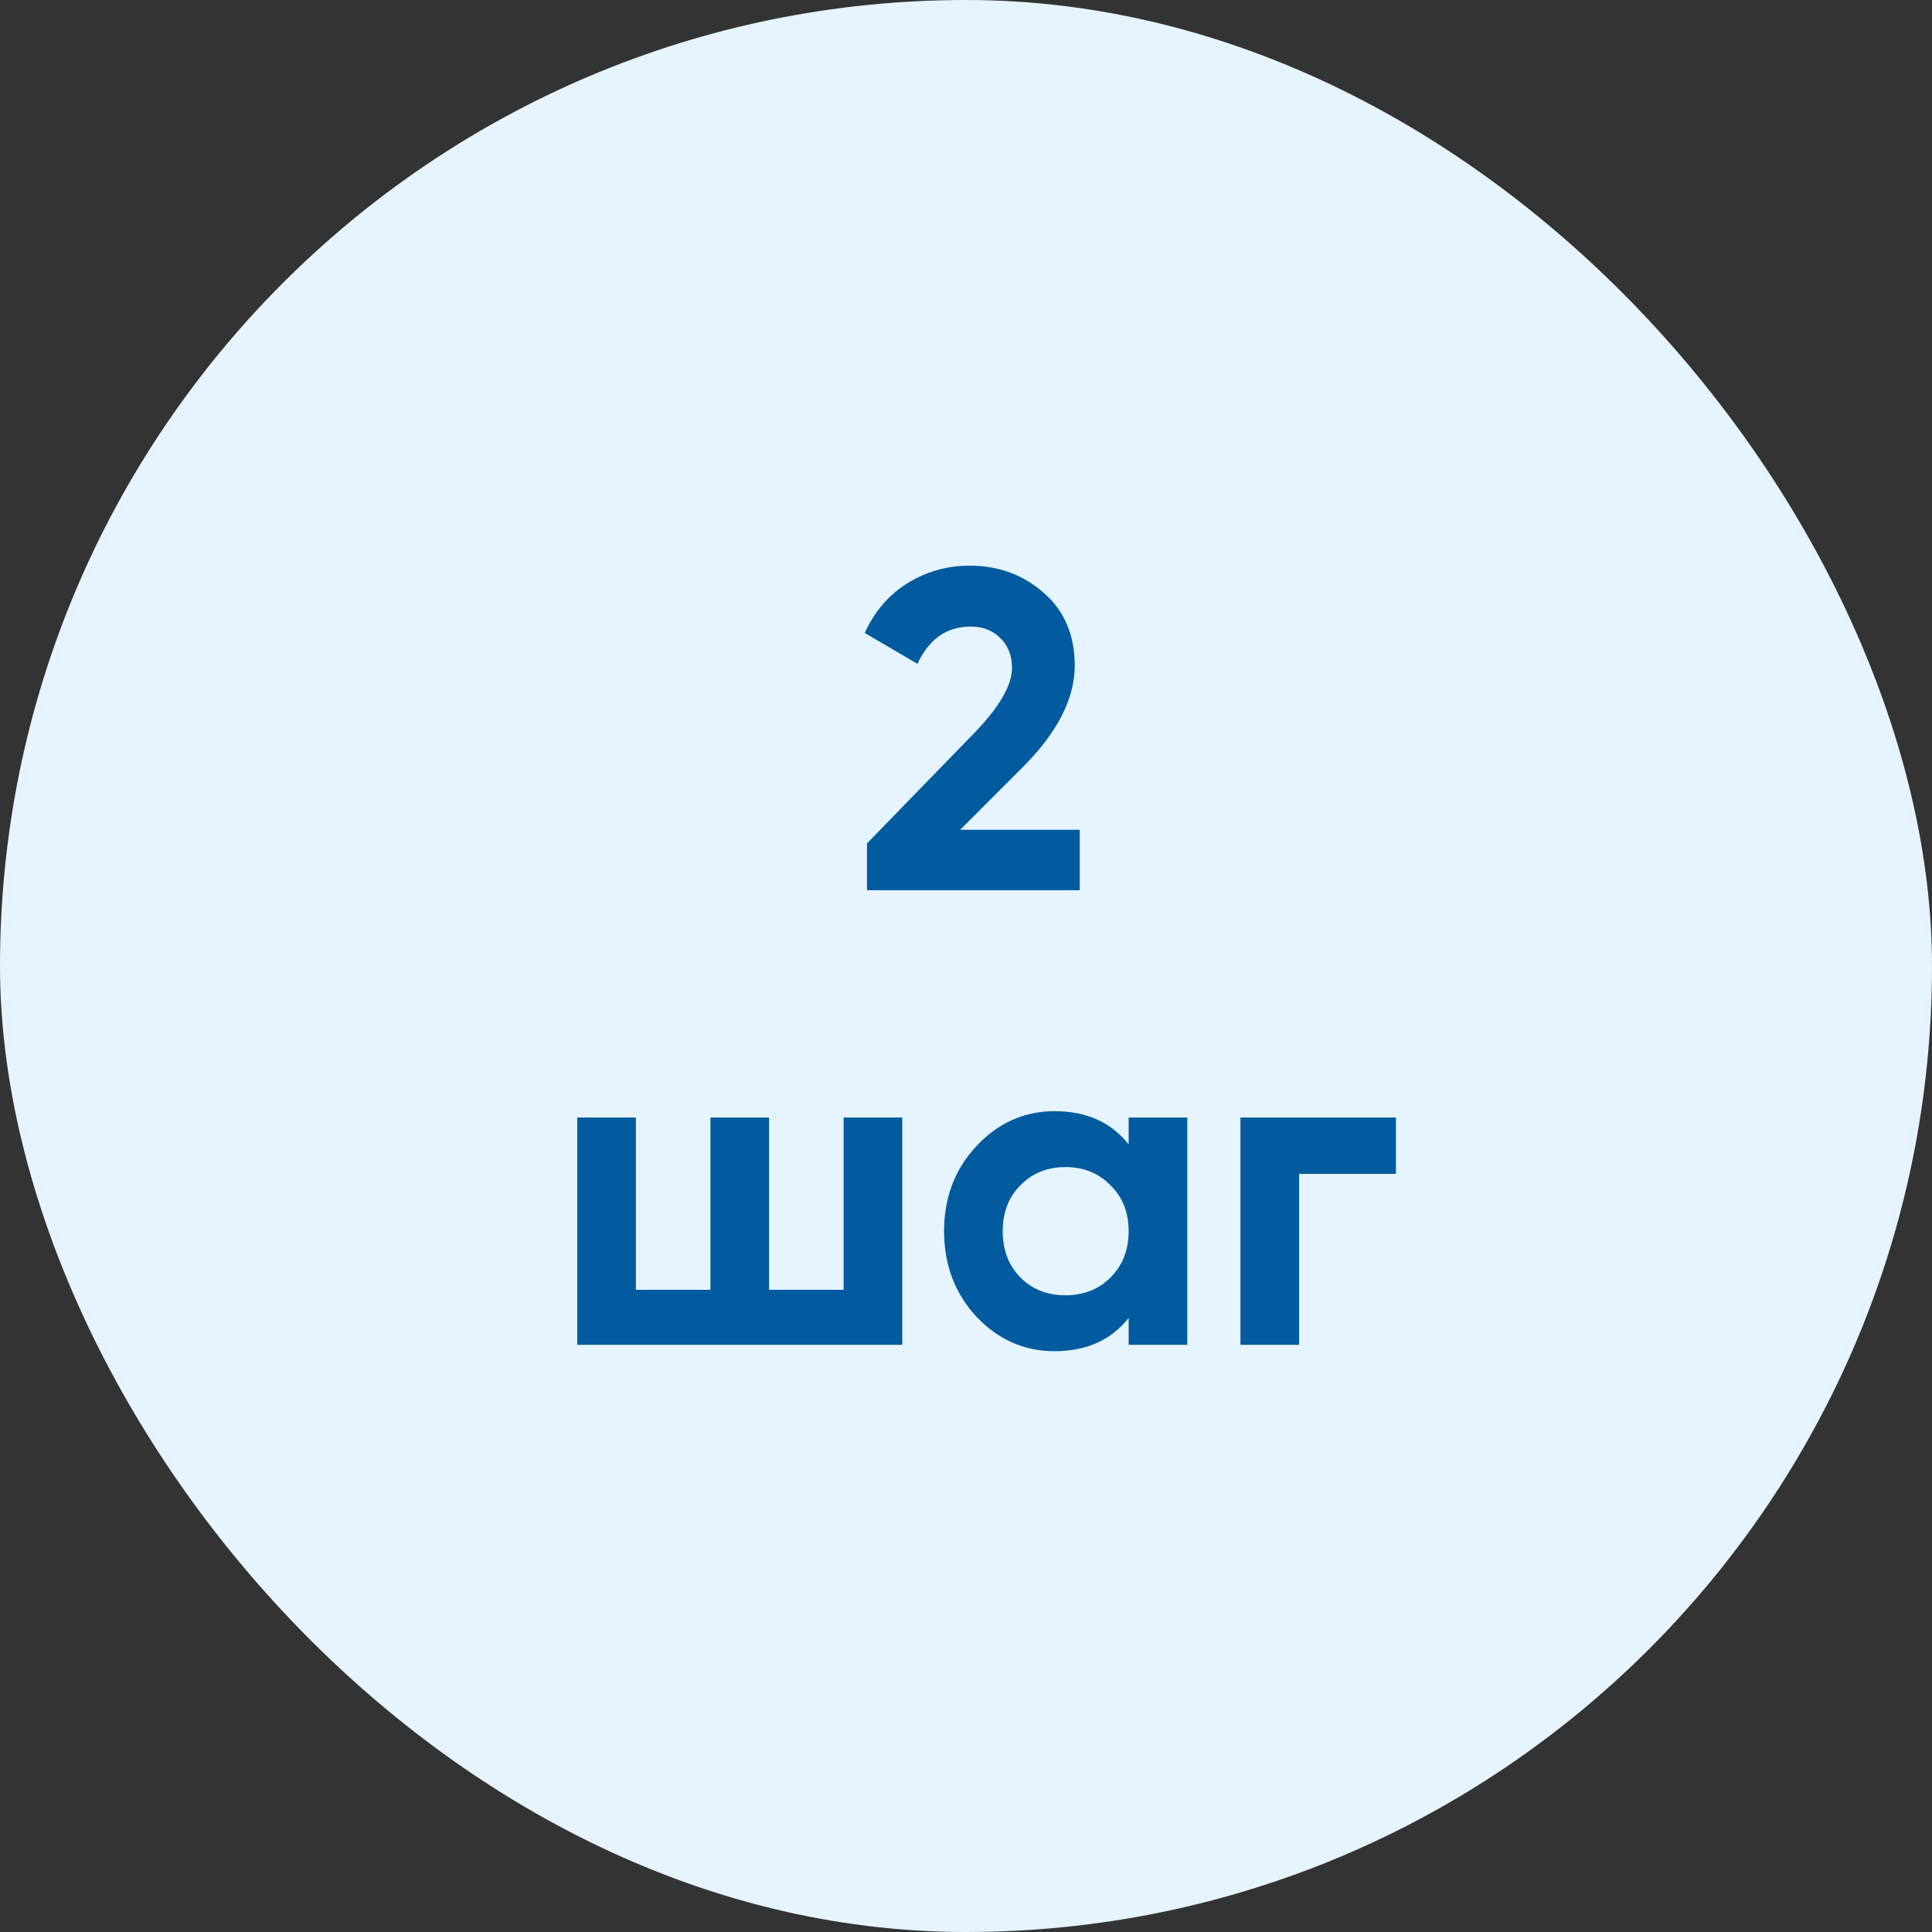 <?xml version="1.0" encoding="UTF-8"?> <svg xmlns="http://www.w3.org/2000/svg" width="102" height="102" viewBox="0 0 102 102" fill="none"><rect x="0" y="0" width="102" height="102" fill="#333333" stroke="none"/><rect x="0.5" y="0.5" width="101" height="101" rx="50.5" fill="#E5F4FF"></rect><rect x="0.5" y="0.5" width="101" height="101" rx="50.5" stroke="#E5F4FF"></rect><path d="M45.773 47V44.528L51.509 38.624C52.789 37.28 53.429 36.16 53.429 35.264C53.429 34.608 53.221 34.08 52.805 33.68C52.405 33.28 51.885 33.08 51.245 33.08C49.981 33.08 49.045 33.736 48.437 35.048L45.653 33.416C46.181 32.264 46.941 31.384 47.933 30.776C48.925 30.168 50.013 29.864 51.197 29.864C52.717 29.864 54.021 30.344 55.109 31.304C56.197 32.248 56.741 33.528 56.741 35.144C56.741 36.888 55.821 38.68 53.981 40.52L50.693 43.808H57.005V47H45.773ZM44.539 59H47.635V71H30.475V59H33.571V68.096H37.507V59H40.603V68.096H44.539V59ZM59.587 59H62.683V71H59.587V69.584C58.659 70.752 57.355 71.336 55.675 71.336C54.075 71.336 52.699 70.728 51.547 69.512C50.411 68.28 49.843 66.776 49.843 65C49.843 63.224 50.411 61.728 51.547 60.512C52.699 59.28 54.075 58.664 55.675 58.664C57.355 58.664 58.659 59.248 59.587 60.416V59ZM53.875 67.448C54.499 68.072 55.291 68.384 56.251 68.384C57.211 68.384 58.003 68.072 58.627 67.448C59.267 66.808 59.587 65.992 59.587 65C59.587 64.008 59.267 63.2 58.627 62.576C58.003 61.936 57.211 61.616 56.251 61.616C55.291 61.616 54.499 61.936 53.875 62.576C53.251 63.2 52.939 64.008 52.939 65C52.939 65.992 53.251 66.808 53.875 67.448ZM73.698 59V61.976H68.586V71H65.49V59H73.698Z" fill="#025B9F"></path></svg> 